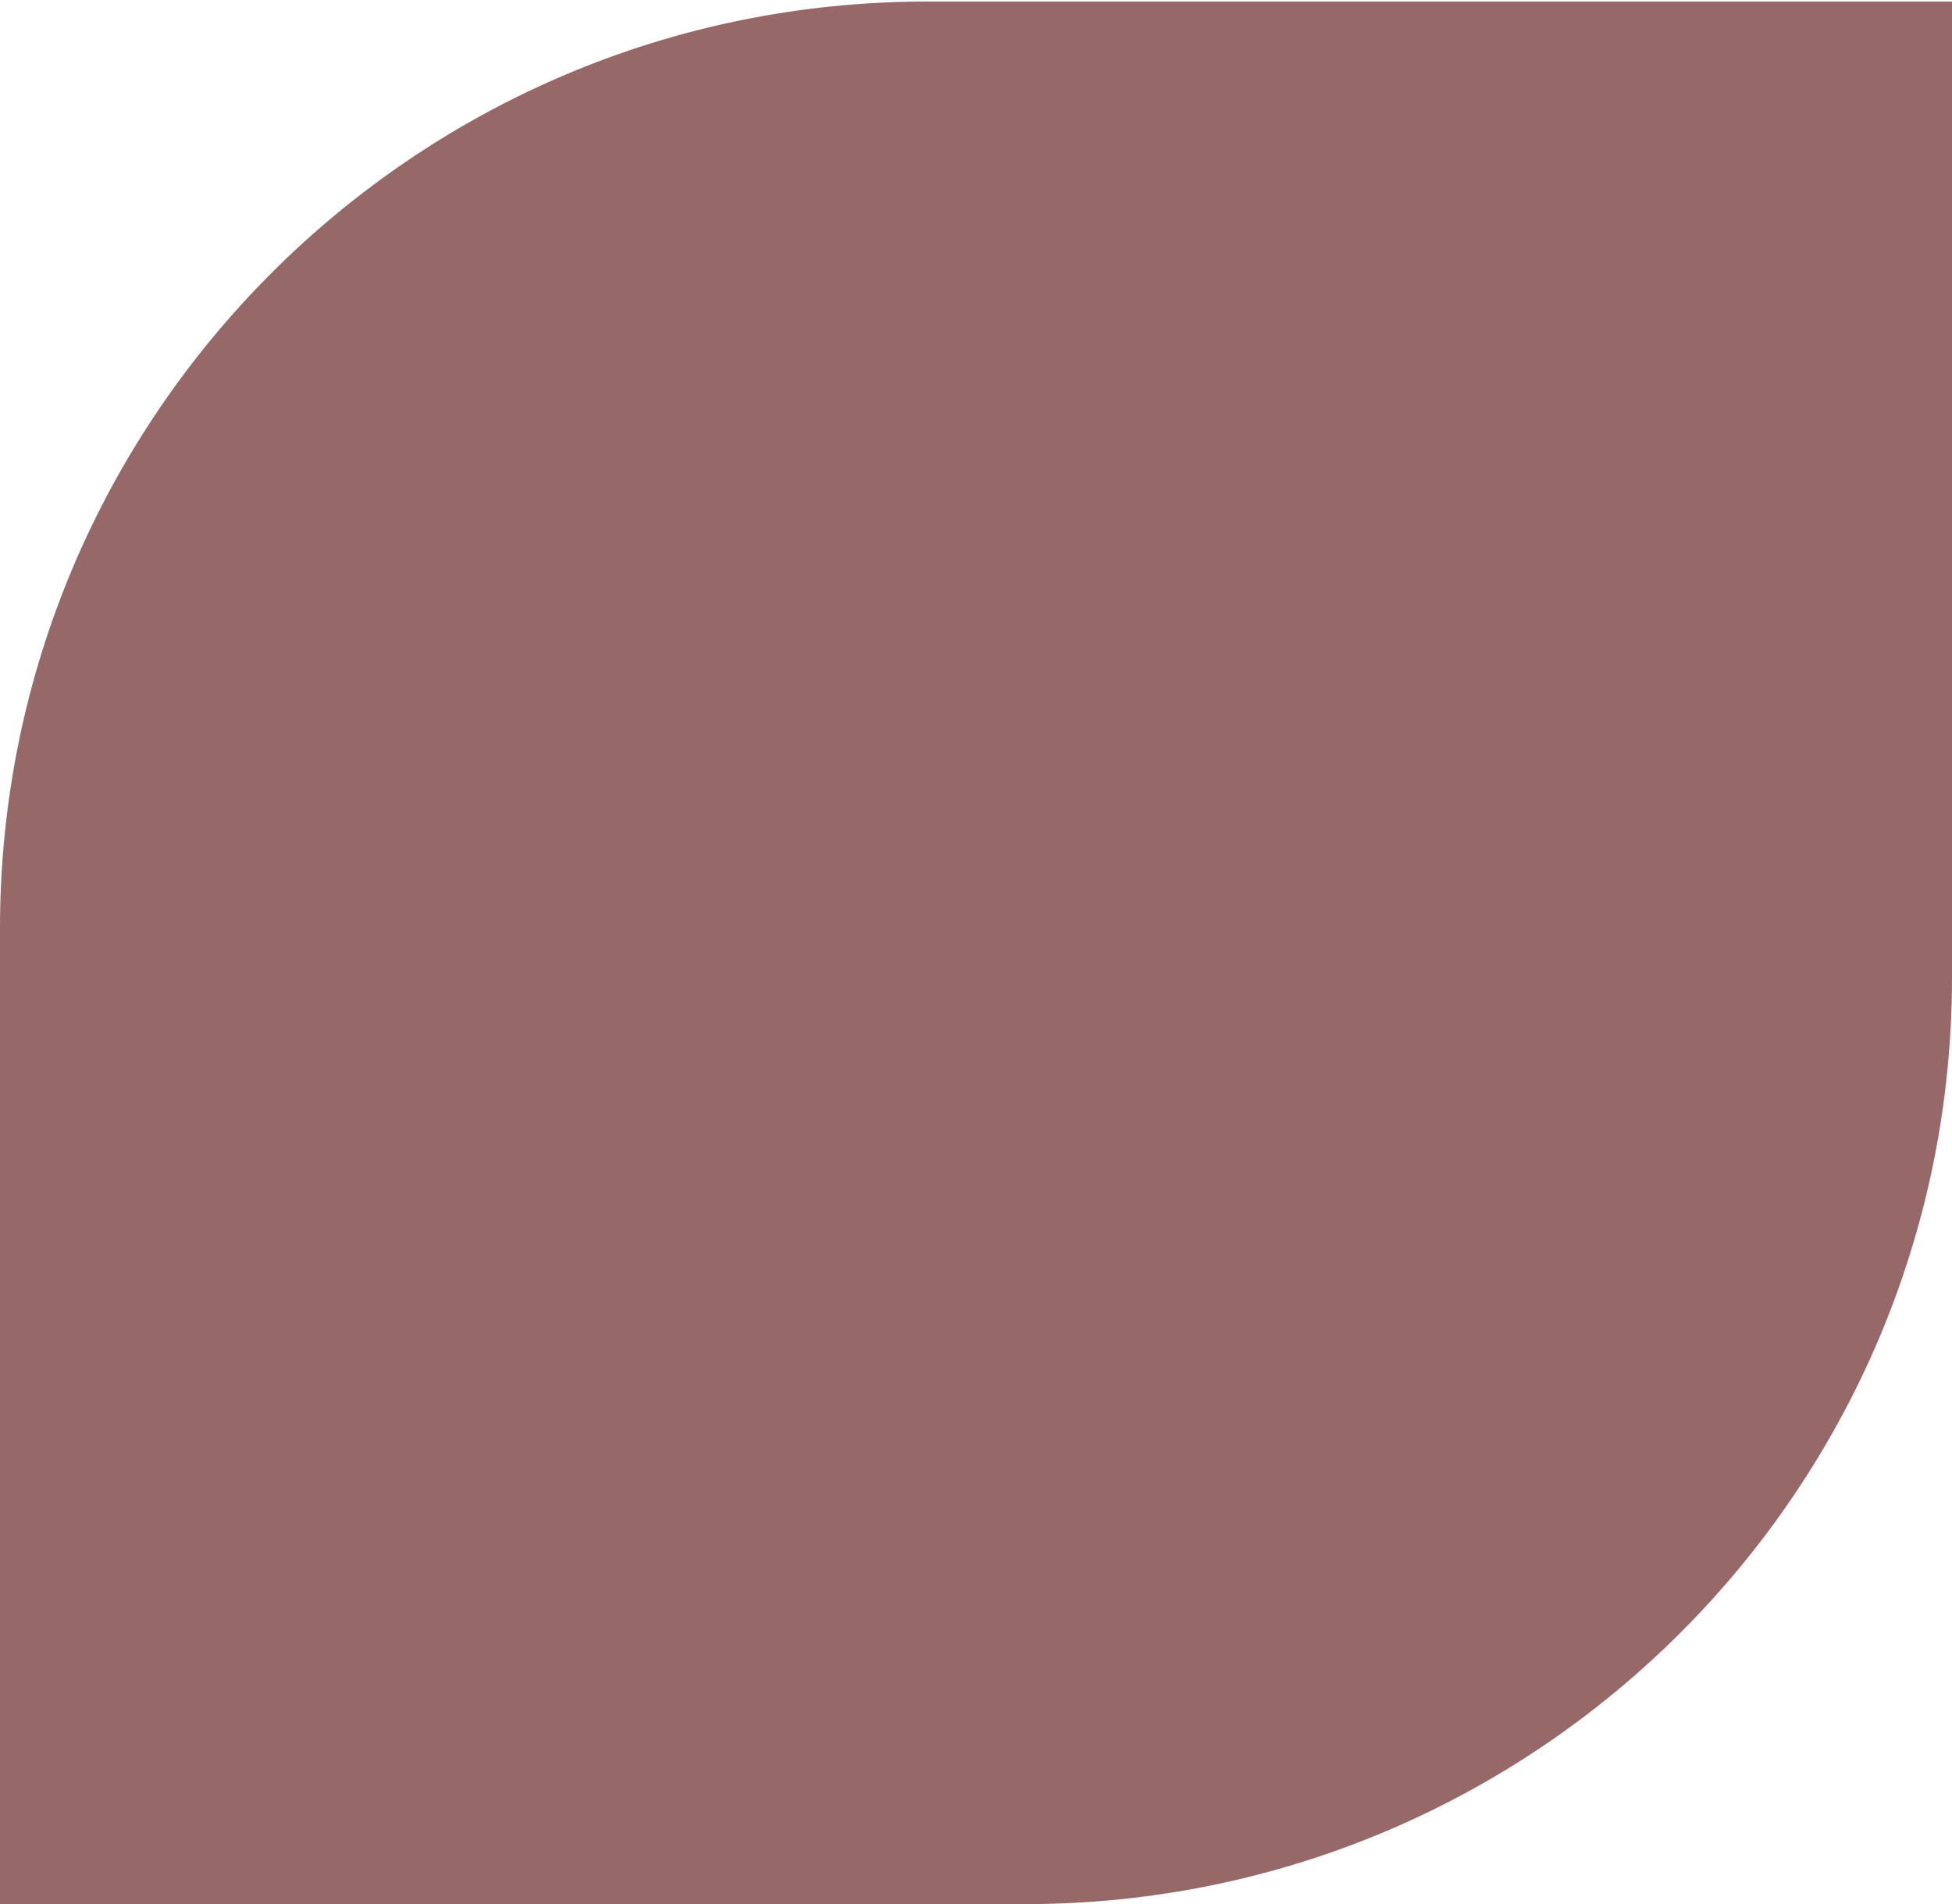 <?xml version="1.0" encoding="UTF-8"?> <svg xmlns="http://www.w3.org/2000/svg" width="493" height="481" viewBox="0 0 493 481" fill="none"> <path d="M0 234.5C0 105.207 104.813 0.394 234.106 0.394H493V246.894C493 376.187 388.187 481 258.894 481H0V234.5Z" fill="#976868"></path> </svg> 